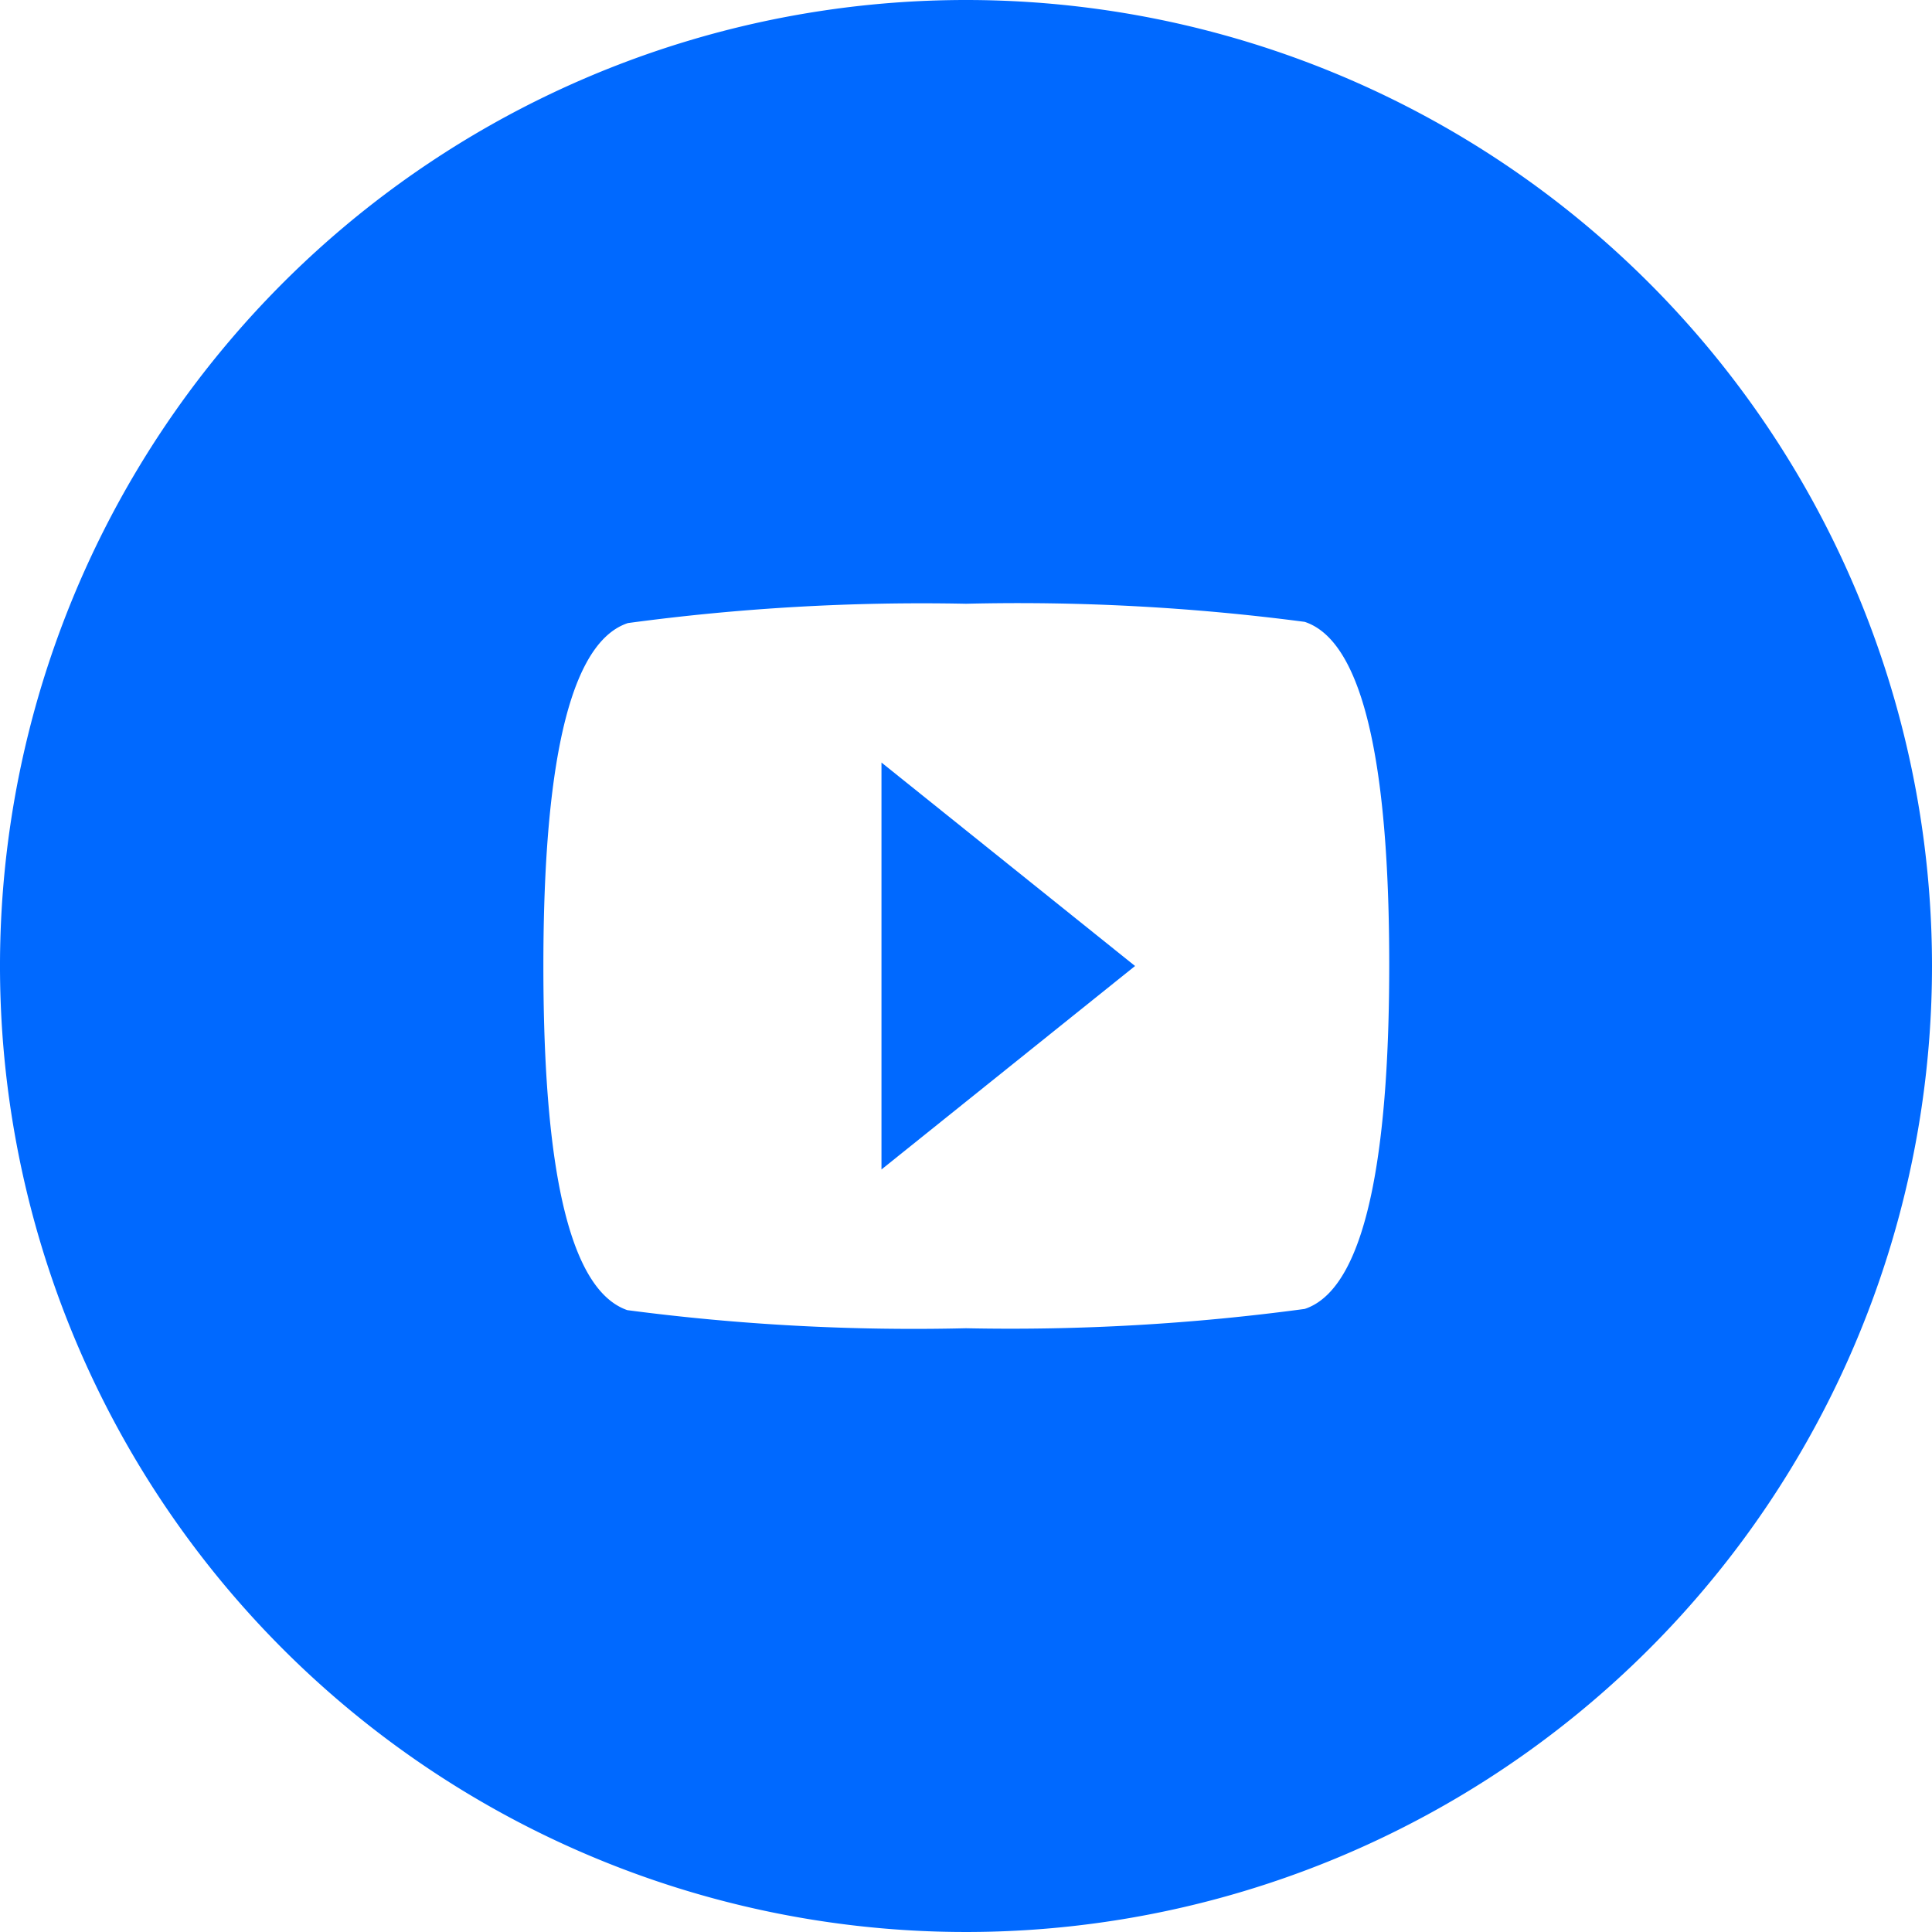 <svg id="Layer_1" data-name="Layer 1" xmlns="http://www.w3.org/2000/svg" viewBox="0 0 32 32"><defs><style>.cls-1{fill:#0069ff;fill-rule:evenodd;}</style></defs><title>filmiki</title><polygon class="cls-1" points="14.6 19.37 18.8 16 14.6 12.63 14.6 19.37"/><path class="cls-1" d="M16,0A16,16,0,1,0,32,16,16,16,0,0,0,16,0Zm5.61,21.68A36.37,36.37,0,0,1,16,22a36.37,36.37,0,0,1-5.61-.3C9.27,21.31,9,18.69,9,16s.28-5.31,1.4-5.68A36.37,36.37,0,0,1,16,10a36.37,36.37,0,0,1,5.61.3c1.12.37,1.4,3,1.4,5.68S22.73,21.31,21.61,21.68Z"/></svg>